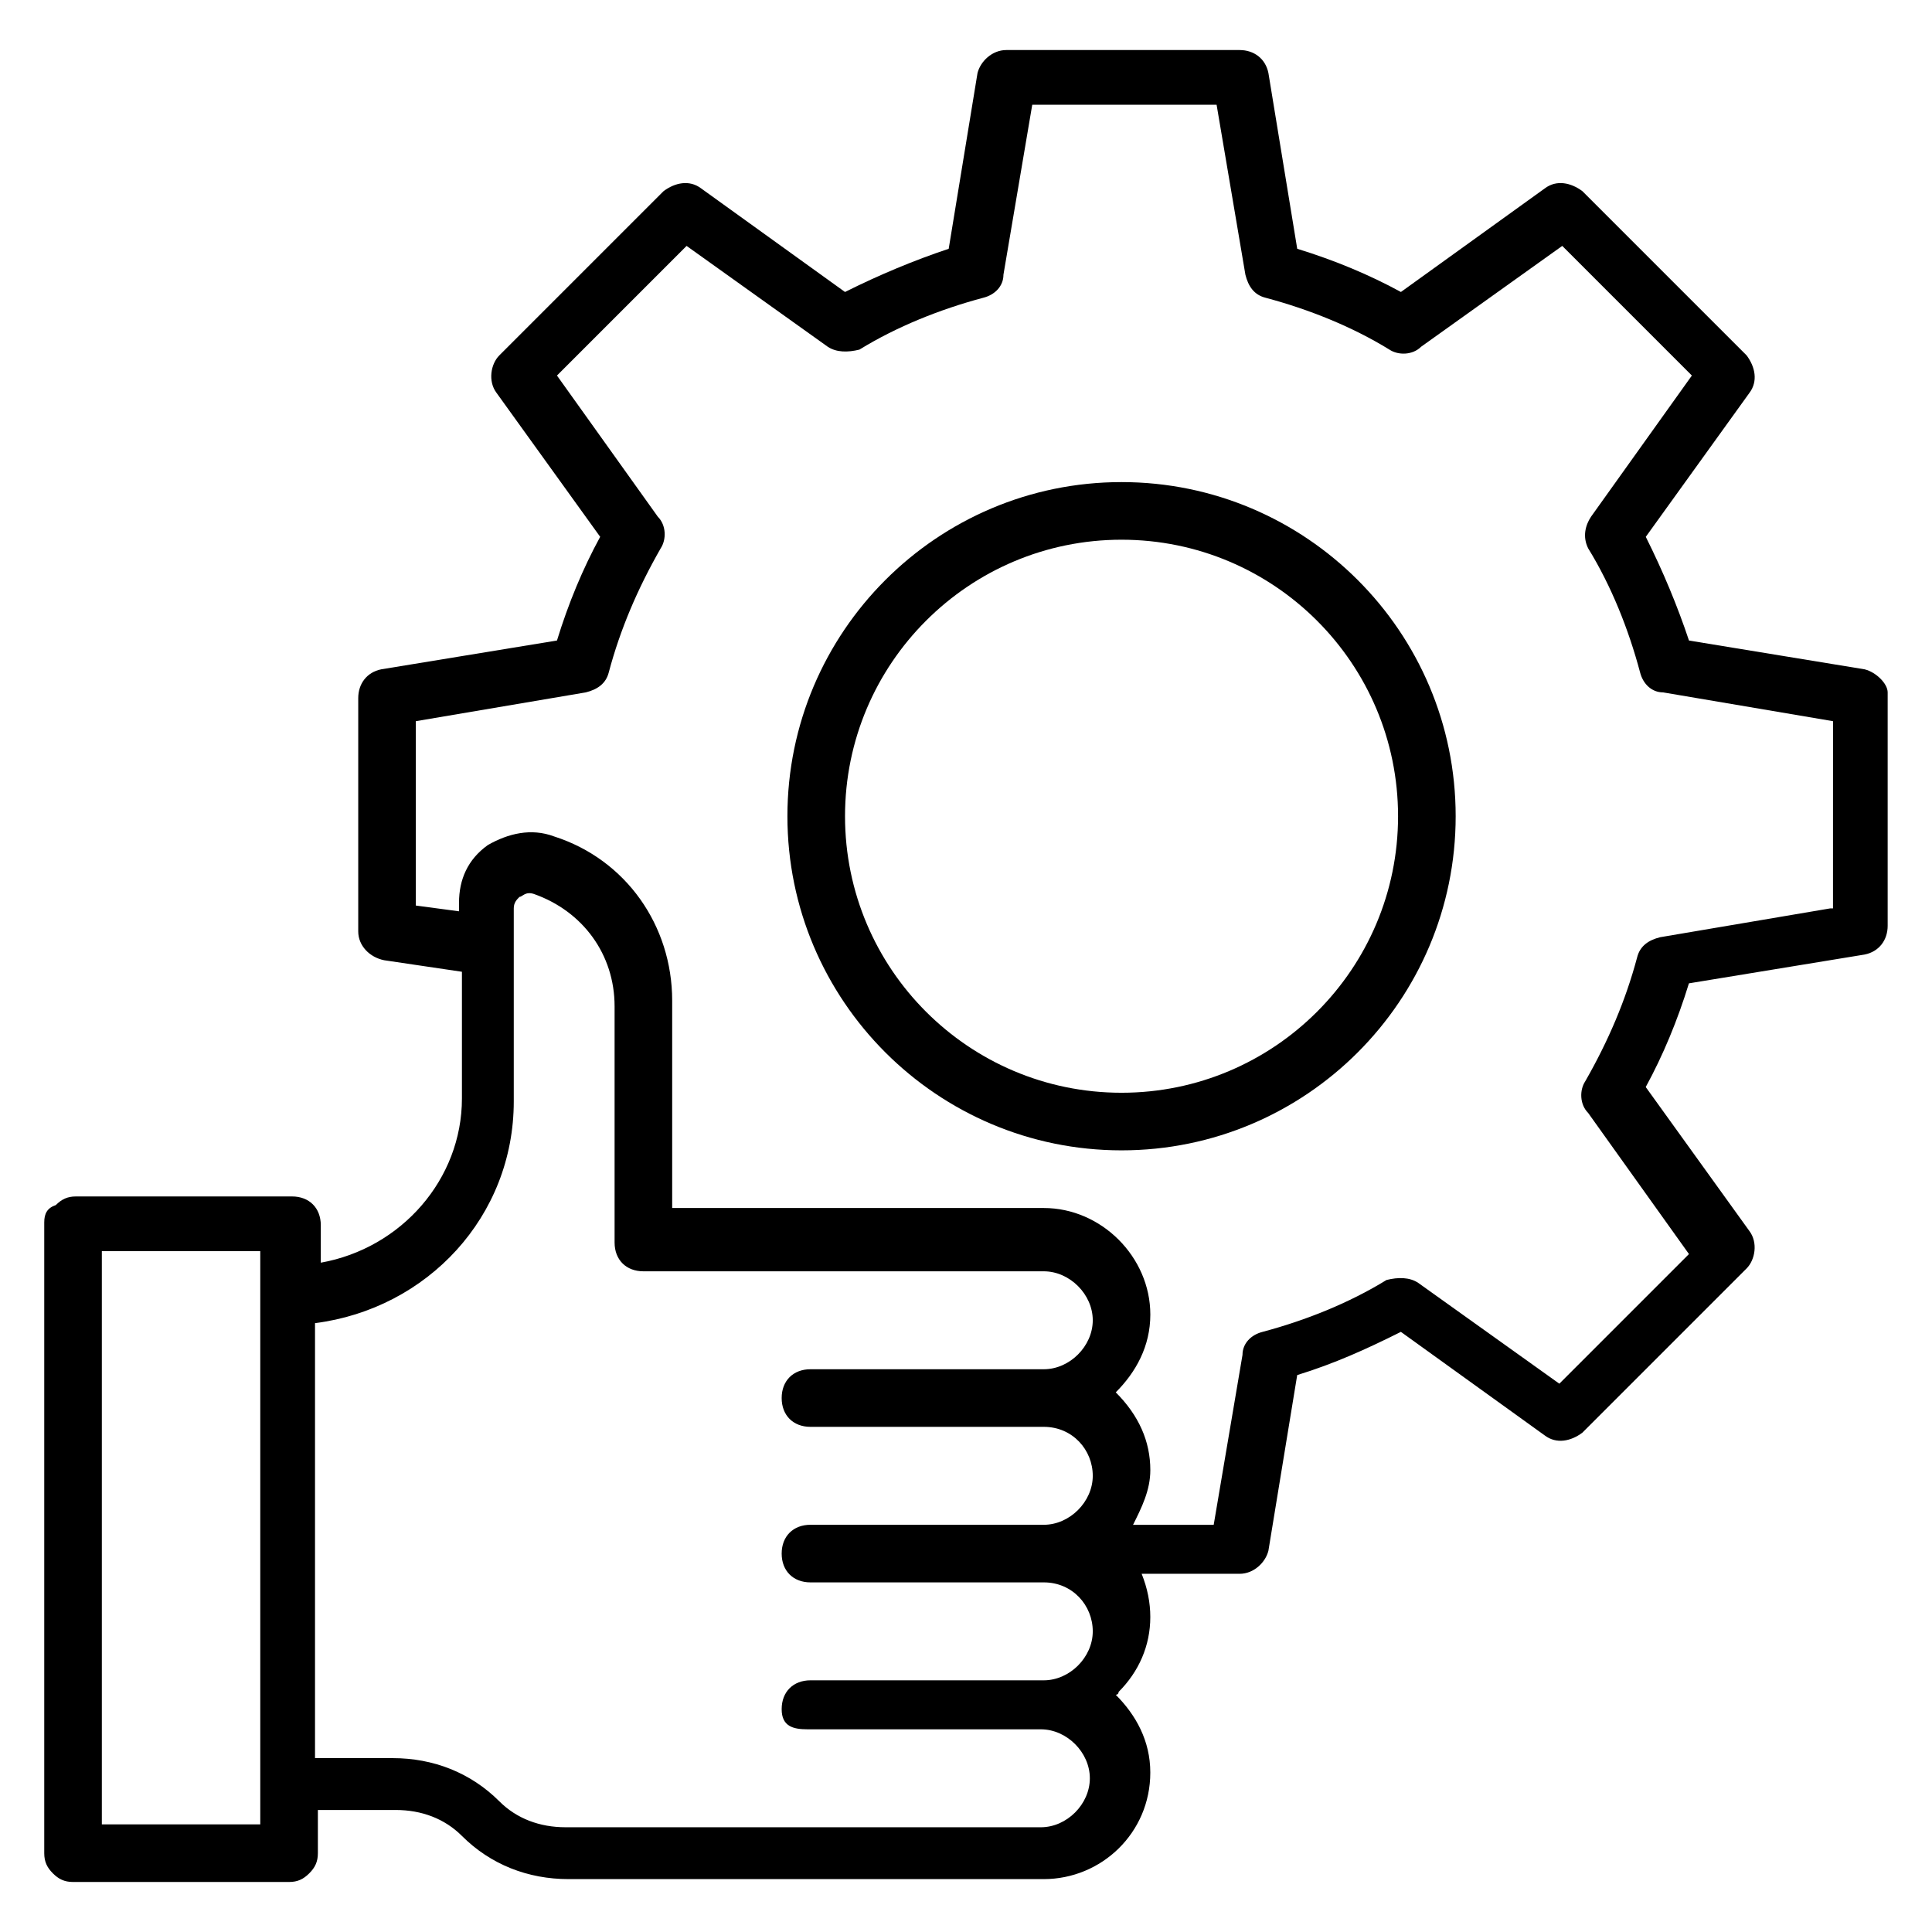 <?xml version="1.0" encoding="UTF-8"?>
<!-- Uploaded to: SVG Repo, www.svgrepo.com, Generator: SVG Repo Mixer Tools -->
<svg fill="#000000" width="800px" height="800px" version="1.1" viewBox="144 144 512 512" xmlns="http://www.w3.org/2000/svg">
 <g>
  <path d="m638.16 321.38-46.562-7.633c-3.055-9.16-6.871-18.32-11.449-27.48l27.48-38.168c2.289-3.055 1.527-6.871-0.762-9.922l-43.512-43.512c-3.059-2.293-6.875-3.055-9.93-0.766l-38.168 27.48c-8.398-4.582-17.559-8.398-27.48-11.449l-7.633-46.562c-0.762-3.816-3.816-6.106-7.633-6.106h-61.832c-3.816 0-6.871 3.055-7.633 6.106l-7.633 46.562c-9.16 3.055-18.32 6.871-27.48 11.449l-38.168-27.48c-3.055-2.289-6.871-1.527-9.922 0.762l-43.512 43.512c-2.289 2.289-3.055 6.871-0.762 9.922l27.48 38.168c-4.582 8.398-8.398 17.559-11.449 27.48l-46.562 7.633c-3.816 0.762-6.106 3.816-6.106 7.633v61.832c0 3.816 3.055 6.871 6.871 7.633l20.609 3.055v33.586c0 21.375-16.031 39.695-37.402 43.512v-9.922c0-4.582-3.055-7.633-7.633-7.633h-57.25c-2.289 0-3.816 0.762-5.344 2.289-2.297 0.766-3.062 2.289-3.062 4.582v167.17c0 2.289 0.762 3.816 2.289 5.344s3.055 2.289 5.344 2.289h57.25c2.289 0 3.816-0.762 5.344-2.289s2.289-3.055 2.289-5.344v-11.449h20.609c6.871 0 12.977 2.289 17.559 6.871 7.633 7.633 17.559 11.449 28.242 11.449h125.95c15.266 0 28.242-12.215 28.242-28.242 0-8.398-3.816-15.266-9.16-20.609 0 0 0.762 0 0.762-0.762 5.344-5.344 8.398-12.215 8.398-19.848 0-3.816-0.762-7.633-2.289-11.449h25.953c3.816 0 6.871-3.055 7.633-6.106l7.633-46.562c9.922-3.055 18.32-6.871 27.48-11.449l38.168 27.48c3.055 2.289 6.871 1.527 9.922-0.762l43.512-43.512c2.289-2.289 3.055-6.871 0.762-9.922l-27.48-38.168c4.582-8.398 8.398-17.559 11.449-27.48l46.562-7.633c3.816-0.762 6.106-3.816 6.106-7.633v-61.832c0.012-2.301-3.043-5.356-6.094-6.117zm-467.17 306.1v-151.91h41.984v151.91zm187.02-25.191h61.832c6.871 0 12.977 6.106 12.977 12.977 0 6.871-6.106 12.977-12.977 12.977h-125.95c-6.871 0-12.977-2.289-17.559-6.871-7.633-7.633-17.559-11.449-28.242-11.449h-20.609v-115.27c29.77-3.816 52.672-28.242 52.672-58.777v-51.145c0-1.527 0.762-2.289 1.527-3.055 0.762 0 1.527-1.527 3.816-0.762 12.977 4.582 21.375 16.031 21.375 29.77v62.594c0 4.582 3.055 7.633 7.633 7.633h106.11c6.871 0 12.977 6.106 12.977 12.977 0 6.871-6.106 12.977-12.977 12.977h-61.832c-4.582 0-7.633 3.055-7.633 7.633 0 4.582 3.055 7.633 7.633 7.633h61.832c7.633 0 12.977 6.106 12.977 12.977 0 6.871-6.106 12.977-12.977 12.977h-61.832c-4.582 0-7.633 3.055-7.633 7.633 0 4.582 3.055 7.633 7.633 7.633h61.832c7.633 0 12.977 6.106 12.977 12.977 0 6.871-6.106 12.977-12.977 12.977h-61.832c-4.582 0-7.633 3.055-7.633 7.633-0.004 4.59 3.051 5.352 6.867 5.352zm270.99-217.55-45.039 7.633c-3.055 0.762-5.344 2.289-6.106 5.344-3.055 11.449-7.633 22.137-13.742 32.824-1.527 2.289-1.527 6.106 0.762 8.398l26.719 37.402-34.352 34.352-37.402-26.719c-2.289-1.527-5.344-1.527-8.398-0.762-9.922 6.106-21.375 10.688-32.824 13.742-3.055 0.762-5.344 3.055-5.344 6.106l-7.633 45.039h-21.375c2.289-4.582 4.582-9.16 4.582-14.504 0-7.633-3.055-14.504-9.16-20.609 5.344-5.344 9.16-12.215 9.16-20.609 0-15.266-12.977-28.242-28.242-28.242h-98.473v-54.961c0-19.848-12.215-37.402-31.297-43.512-6.106-2.289-12.215-0.762-17.559 2.289-5.344 3.816-7.633 9.16-7.633 15.266v2.289l-11.449-1.527v-48.855l45.039-7.633c3.055-0.762 5.344-2.289 6.106-5.344 3.055-11.449 7.633-22.137 13.742-32.824 1.527-2.289 1.527-6.106-0.762-8.398l-26.719-37.402 34.352-34.352 37.402 26.719c2.289 1.527 5.344 1.527 8.398 0.762 9.922-6.106 21.375-10.688 32.824-13.742 3.055-0.762 5.344-3.055 5.344-6.106l7.633-45.039h48.855l7.633 45.039c0.762 3.055 2.289 5.344 5.344 6.106 11.449 3.055 22.902 7.633 32.824 13.742 2.289 1.527 6.106 1.527 8.398-0.762l37.402-26.719 34.352 34.352-26.719 37.402c-1.527 2.289-2.289 5.344-0.762 8.398 6.106 9.922 10.688 21.375 13.742 32.824 0.762 3.055 3.055 5.344 6.106 5.344l45.039 7.633-0.008 49.617z"/>
  <path d="m441.22 271.76c-48.855 0-88.547 39.695-88.547 88.547 0 48.855 39.695 88.547 88.547 88.547 48.855 0 88.547-39.695 88.547-88.547 0.004-48.855-39.691-88.547-88.547-88.547zm0 161.83c-40.457 0-73.281-32.824-73.281-73.281 0-40.457 32.824-73.281 73.281-73.281s73.281 32.824 73.281 73.281c0 40.457-32.824 73.281-73.281 73.281z"/>
 </g>
</svg>